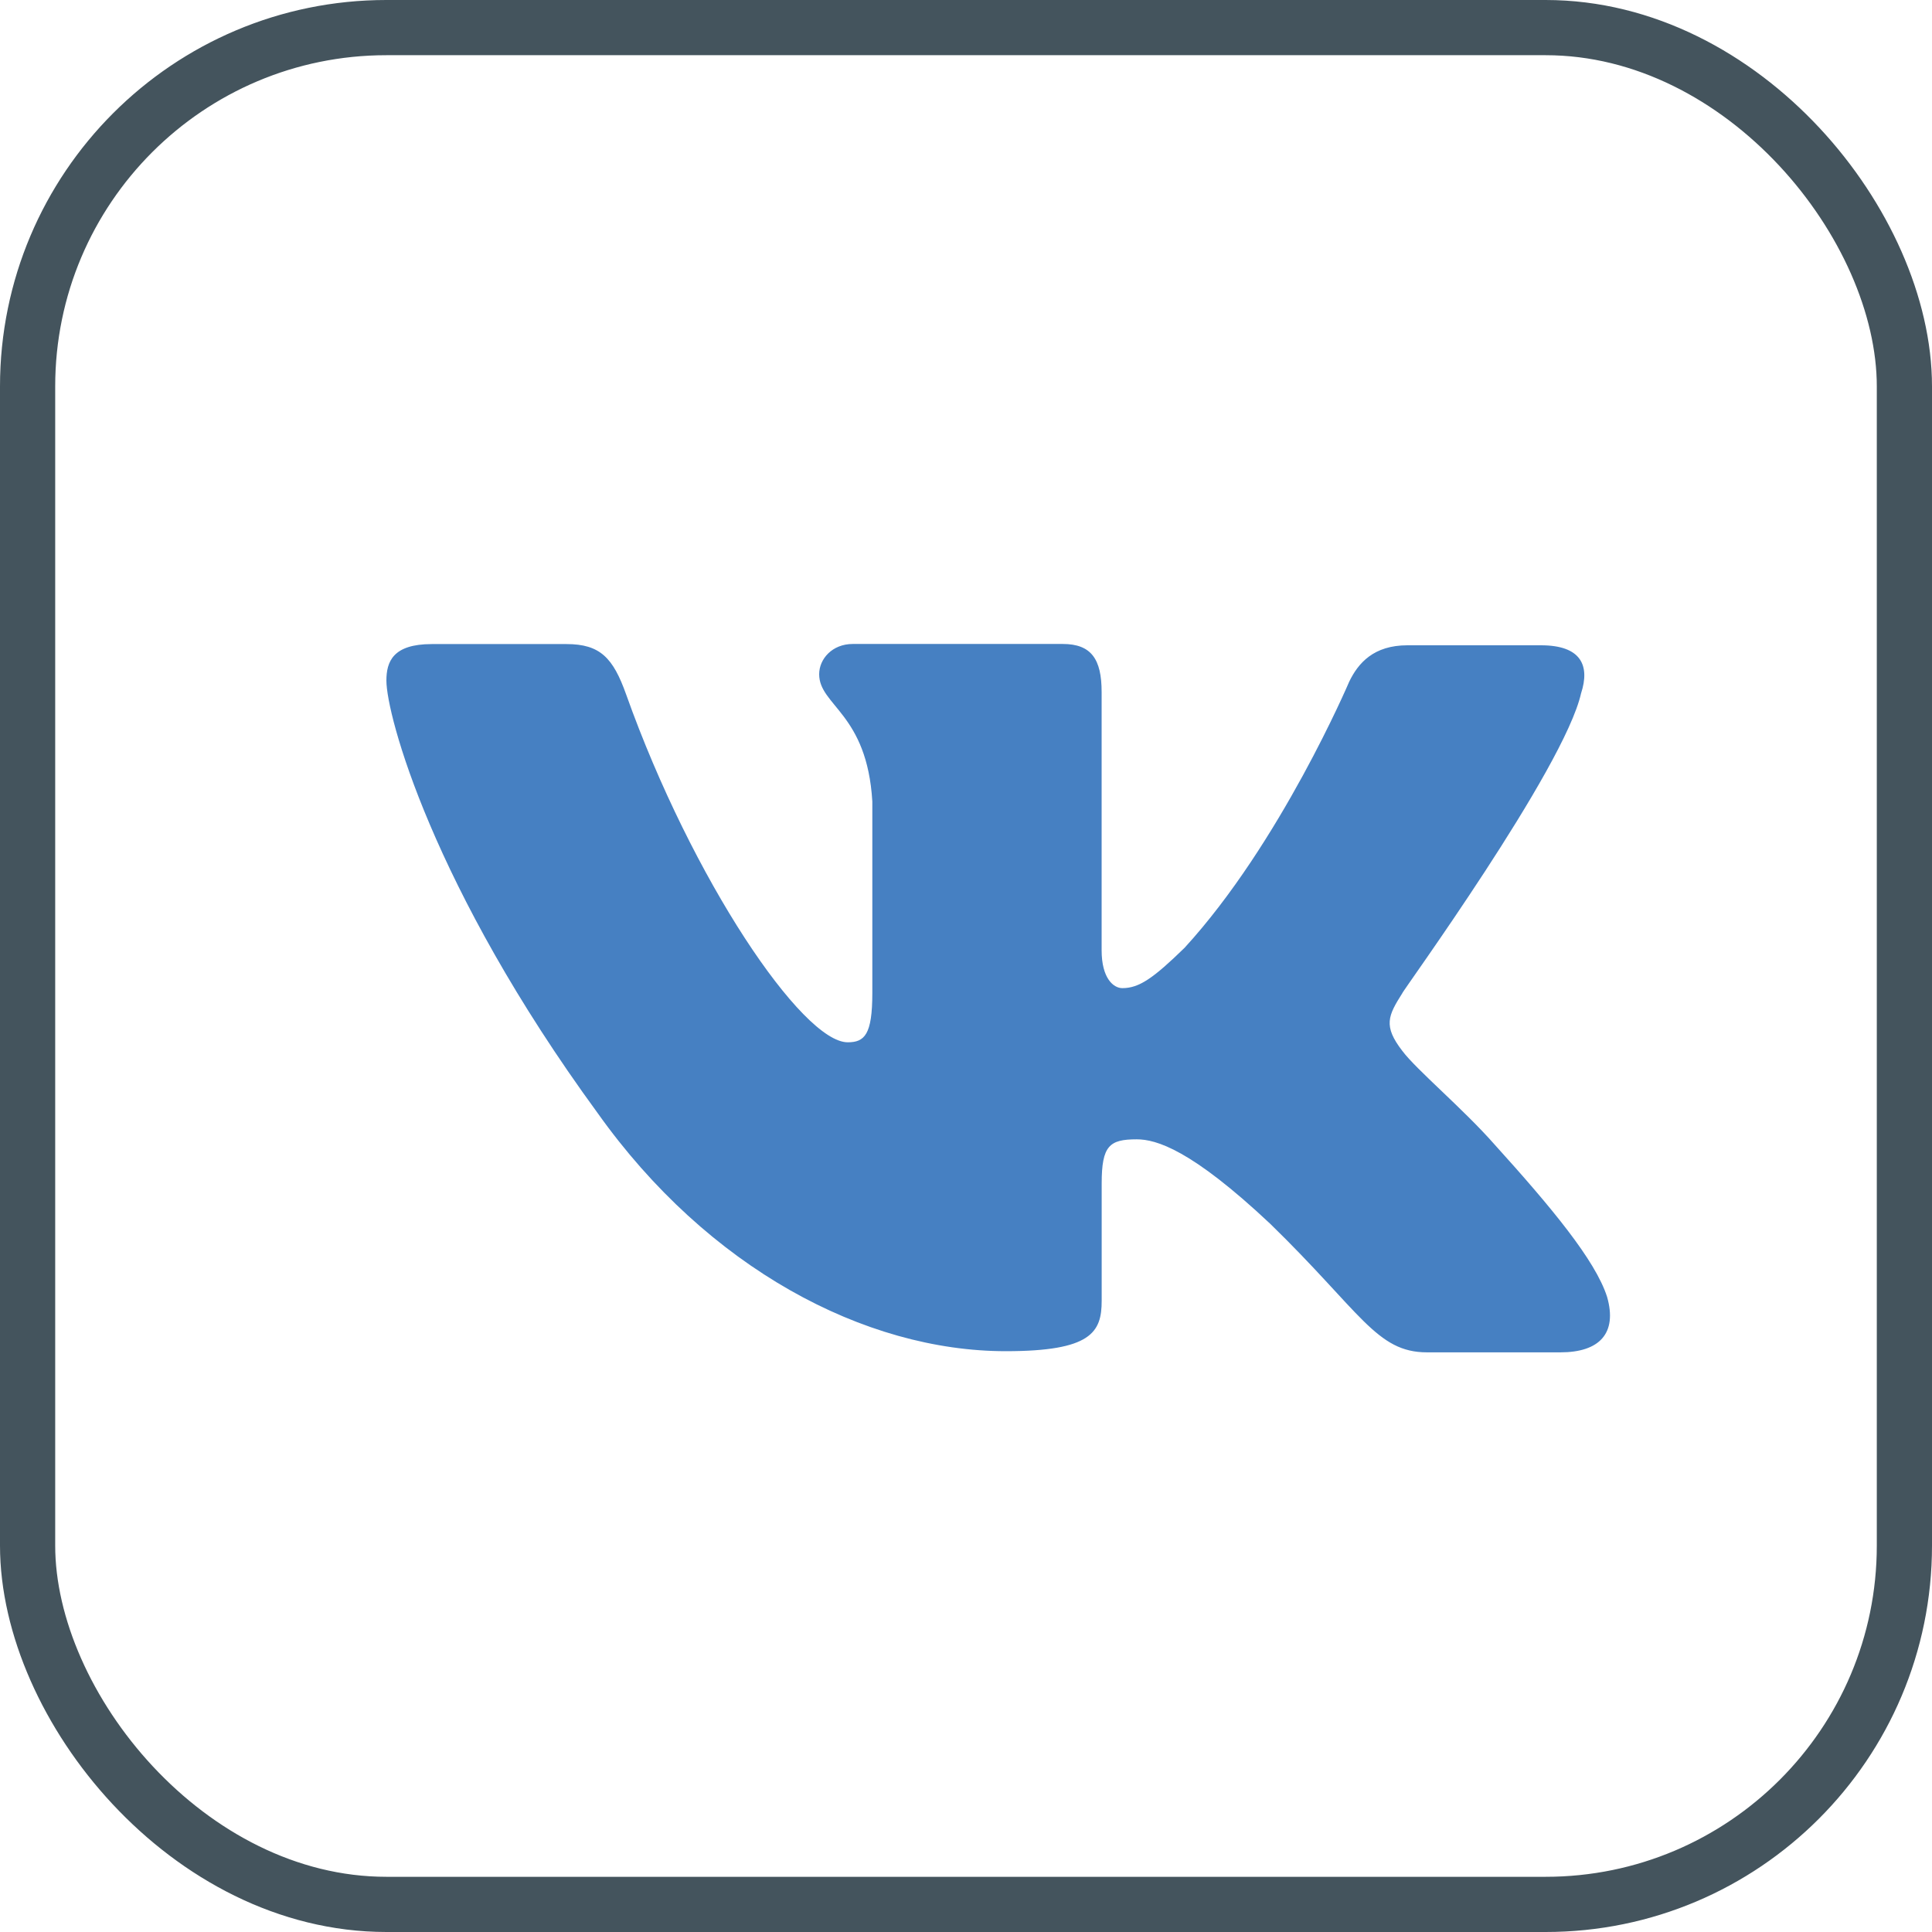 <svg width="35" height="35" fill="none" xmlns="http://www.w3.org/2000/svg"><path d="M28.643 12.559c.164-.503 0-.869-.727-.869h-2.419c-.61 0-.892.32-1.056.662 0 0-1.244 2.923-2.982 4.819-.563.548-.821.73-1.126.73-.164 0-.376-.182-.376-.685v-4.681c0-.593-.187-.869-.704-.869H15.45c-.376 0-.61.274-.61.548 0 .571.868.708.963 2.306v3.471c0 .754-.141.891-.446.891-.822 0-2.818-2.945-4.014-6.302-.235-.661-.47-.912-1.08-.912H7.822c-.704 0-.822.319-.822.662 0 .617.822 3.722 3.826 7.833 1.996 2.808 4.836 4.315 7.395 4.315 1.549 0 1.737-.343 1.737-.913V21.44c0-.685.14-.8.634-.8.353 0 .986.183 2.419 1.53 1.643 1.599 1.924 2.329 2.84 2.329h2.418c.705 0 1.034-.343.845-1.005-.212-.663-1.009-1.622-2.042-2.764-.563-.64-1.408-1.347-1.666-1.69-.353-.456-.259-.64 0-1.05-.026.003 2.932-4.063 3.237-5.432Z" fill="#4680C2"/><rect x=".5" y=".5" width="34" height="34" rx="6.5" stroke="#44545D"/></svg>